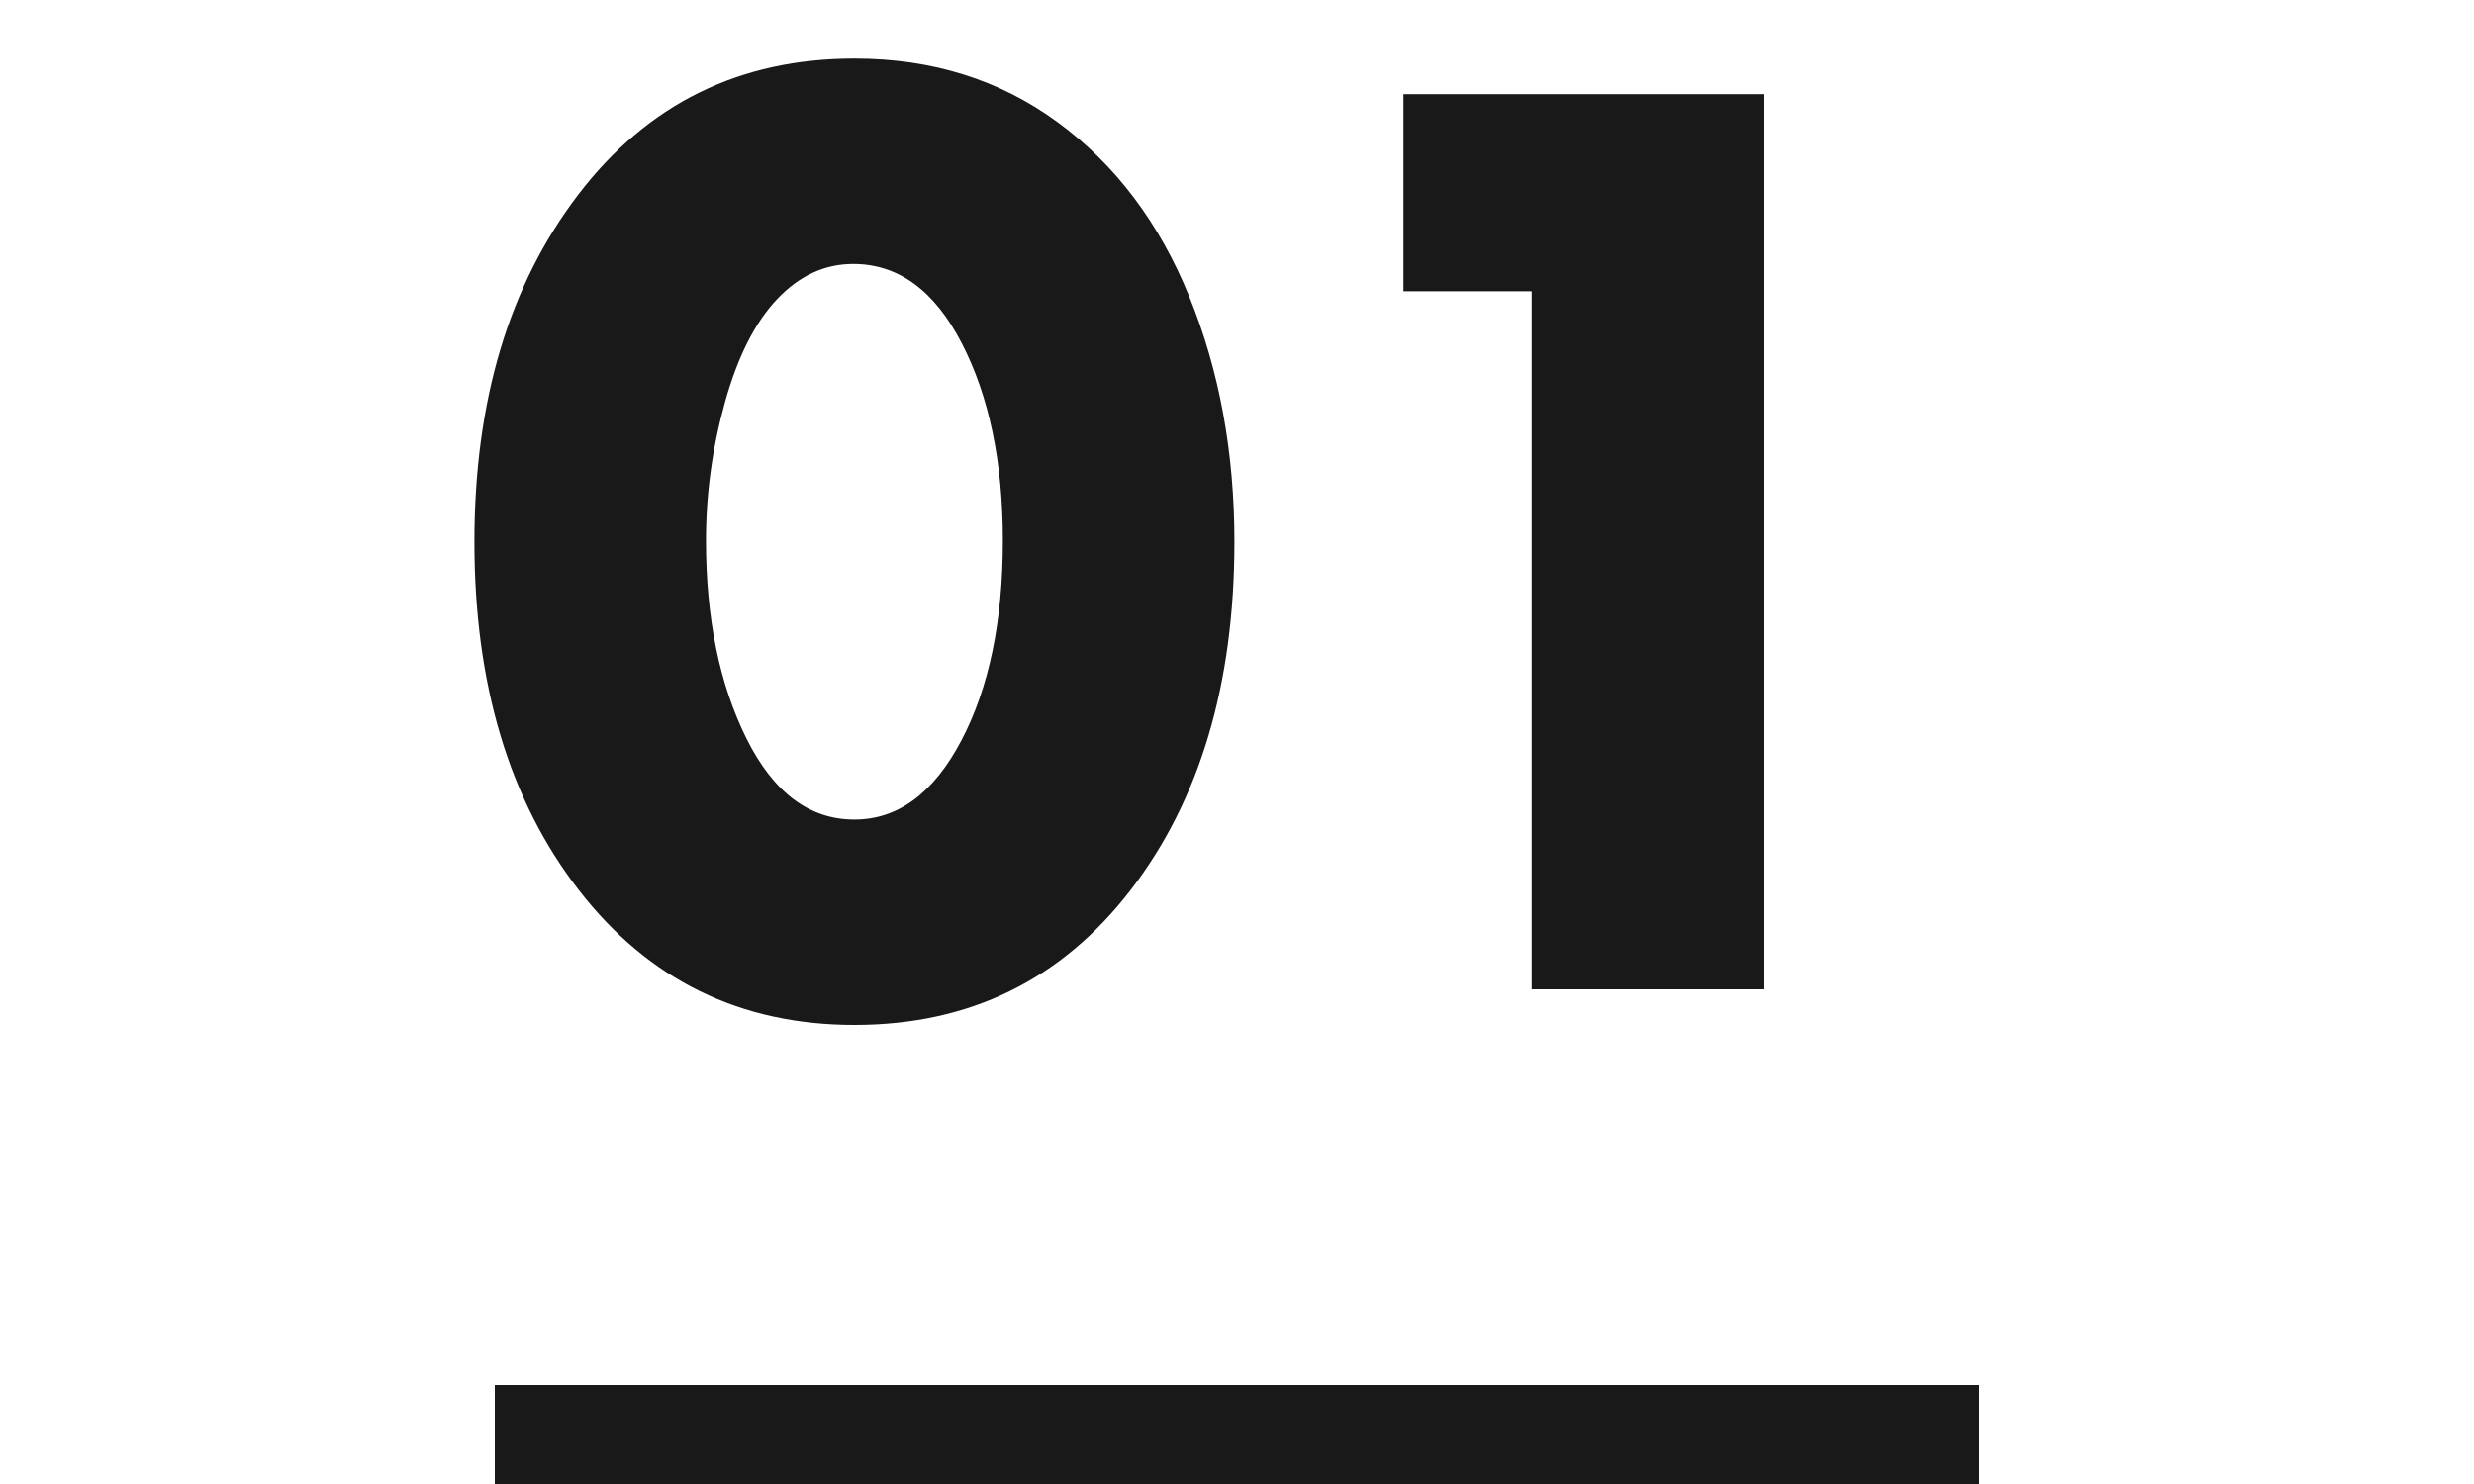 <svg xmlns="http://www.w3.org/2000/svg" width="50" height="30" viewBox="0 0 50 30">
    <g fill="#191919" fill-rule="evenodd">
        <path d="M24.948 10.952c0 2.88-.7 5.228-2.1 7.044-1.4 1.816-3.26 2.724-5.58 2.724-2.304 0-4.16-.908-5.568-2.724-1.408-1.816-2.112-4.164-2.112-7.044 0-2.848.7-5.188 2.1-7.02 1.4-1.832 3.26-2.748 5.58-2.748 1.568 0 2.936.428 4.104 1.284 1.168.856 2.056 2.032 2.664 3.528.608 1.496.912 3.148.912 4.956zm-7.68 5.616c.88 0 1.6-.532 2.16-1.596s.84-2.412.84-4.044c0-1.584-.276-2.912-.828-3.984-.552-1.072-1.284-1.608-2.196-1.608-.576 0-1.088.236-1.536.708-.448.472-.8 1.168-1.056 2.088-.256.92-.384 1.852-.384 2.796 0 1.568.272 2.9.816 3.996.544 1.096 1.272 1.644 2.184 1.644zM35.66 1.904V20h-4.704V5.888h-2.592V1.904h7.296zM10 28h30v2H10z"/>
    </g>
</svg>
